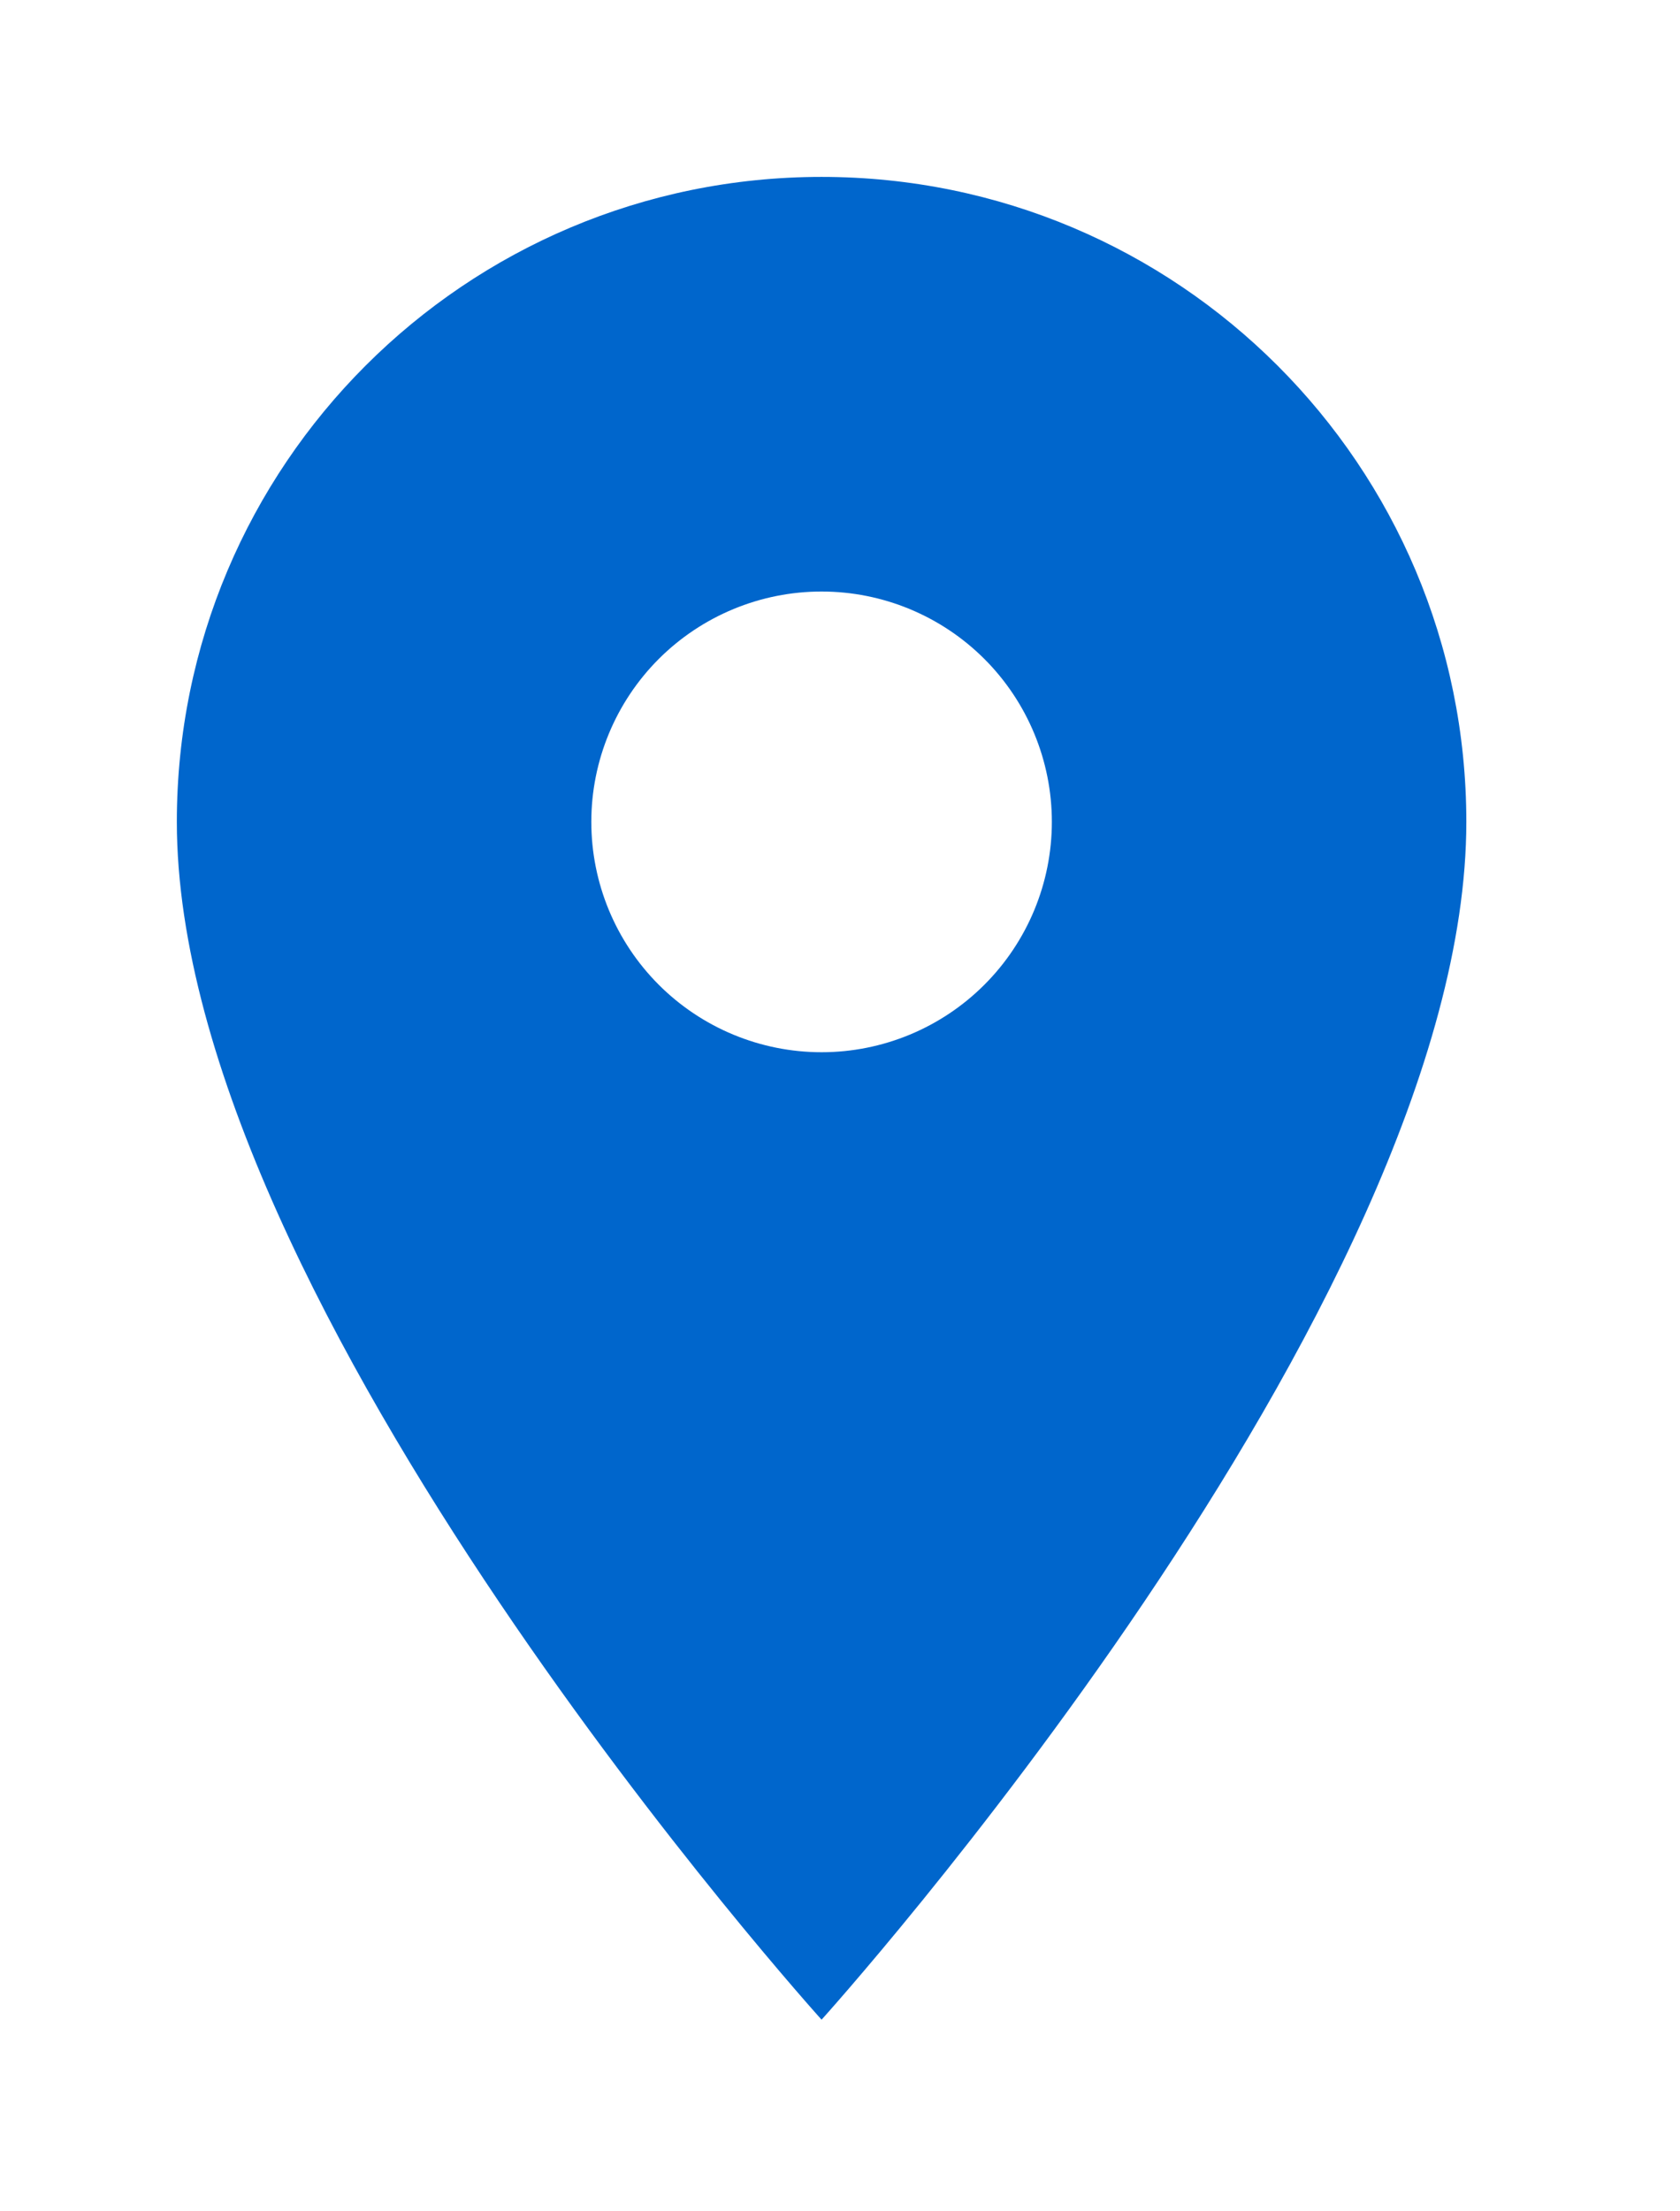 <svg width="38" height="50" viewBox="0 0 38 50" fill="none" xmlns="http://www.w3.org/2000/svg">
<g filter="url(#filter0_d_269_919)">
<path d="M18.583 0C10.521 0 4 6.521 4 14.583C4 25.521 18.583 41.667 18.583 41.667C18.583 41.667 33.167 25.521 33.167 14.583C33.167 6.521 26.646 0 18.583 0ZM18.583 19.792C17.202 19.792 15.877 19.243 14.9 18.266C13.924 17.289 13.375 15.965 13.375 14.583C13.375 13.202 13.924 11.877 14.9 10.9C15.877 9.924 17.202 9.375 18.583 9.375C19.965 9.375 21.289 9.924 22.266 10.9C23.243 11.877 23.792 13.202 23.792 14.583C23.792 15.965 23.243 17.289 22.266 18.266C21.289 19.243 19.965 19.792 18.583 19.792Z" fill="#0066CC"/>
</g>
<defs>
<filter id="filter0_d_269_919" x="0" y="0" width="37.167" height="49.667" filterUnits="userSpaceOnUse" color-interpolation-filters="sRGB">
<feFlood flood-opacity="0" result="BackgroundImageFix"/>
<feColorMatrix in="SourceAlpha" type="matrix" values="0 0 0 0 0 0 0 0 0 0 0 0 0 0 0 0 0 0 127 0" result="hardAlpha"/>
<feOffset dy="4"/>
<feGaussianBlur stdDeviation="2"/>
<feComposite in2="hardAlpha" operator="out"/>
<feColorMatrix type="matrix" values="0 0 0 0 0 0 0 0 0 0 0 0 0 0 0 0 0 0 0.25 0"/>
<feBlend mode="normal" in2="BackgroundImageFix" result="effect1_dropShadow_269_919"/>
<feBlend mode="normal" in="SourceGraphic" in2="effect1_dropShadow_269_919" result="shape"/>
</filter>
</defs>
</svg>
